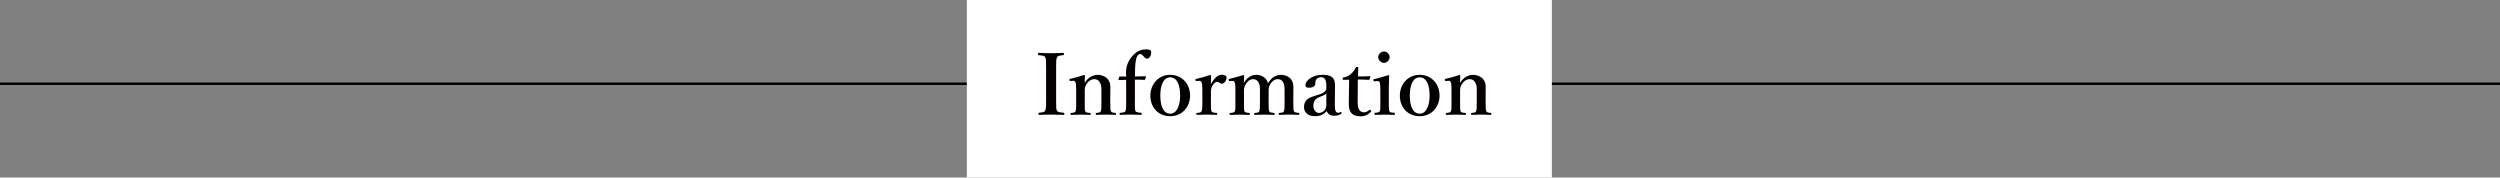 <?xml version="1.0" encoding="UTF-8"?><svg id="_イヤー_2" xmlns="http://www.w3.org/2000/svg" viewBox="0 0 1000 71"><rect x="0" y="0" width="1000" height="71" fill="#808080" stroke="none"/><defs><style>.cls-1{fill:#040000;}.cls-2{fill:#fff;}.cls-3{fill:none;stroke:#040000;stroke-miterlimit:10;}</style></defs><g id="_イヤー_1-2"><line class="cls-3" y1="33.5" x2="1000" y2="33.5"/><rect class="cls-2" x="386.74" width="234" height="71"/><g><path class="cls-1" d="M422.45,39.68c0,3.4-.03,3.88,.34,4.56,.34,.68,1.26,.71,2.65,.85,.24,.03,.31,.1,.31,.44s-.07,.41-.34,.41c-1.67-.03-3.43-.1-5-.1s-3.26,.07-4.76,.1c-.2,0-.27-.07-.27-.41s.03-.41,.24-.44c1.29-.14,2.04-.14,2.45-.85,.41-.78,.37-2.24,.37-4.56v-12.34c0-3.26,0-3.67-.34-4.42-.37-.68-1.22-.71-2.65-.85-.17,0-.24-.07-.24-.48,0-.37,.07-.44,.27-.44,1.63,.03,3.43,.14,4.93,.14,1.6,0,3.33-.1,4.86-.14,.24,0,.31,.07,.31,.48,0,.37-.1,.41-.31,.44-1.29,.14-2.07,.17-2.45,.85-.41,.78-.37,2.28-.37,4.42v12.34Z"/><path class="cls-1" d="M428.27,32.38c-.34,.03-.44,0-.48-.37s.03-.44,.41-.51c1.39-.27,3.84-.95,5.37-1.5,.2,0,.41,.14,.41,.27-.07,.95-.07,2.01-.07,2.89,1.19-2.04,3.09-3.23,5.27-3.23,1.02,0,4.96,.54,4.96,4.86,0,1.26-.03,2.96-.03,3.77v2.35c0,2.04,.03,3.09,.27,3.6s.78,.54,1.77,.65c.2,.03,.27,.1,.27,.41s-.03,.37-.27,.37c-1.26-.03-2.55-.1-3.71-.1s-2.58,.07-3.88,.1c-.24,0-.27-.07-.27-.37,0-.34,.07-.41,.27-.41,.92-.07,1.46-.1,1.73-.65s.27-1.63,.27-3.6v-4.62c0-.99,.07-1.87-.41-2.92-.44-1.02-1.16-1.7-2.48-1.7-1.22,0-2.41,.85-3.06,1.94-.61,1.02-.71,1.63-.71,2.72v4.59c0,2.04-.03,3.09,.2,3.6,.27,.54,.82,.54,1.87,.65,.24,.03,.31,.07,.31,.41s-.07,.37-.31,.37c-1.19-.03-2.52-.1-3.64-.1-1.22,0-2.62,.07-3.91,.1-.2,0-.24-.07-.24-.37,0-.34,.07-.37,.24-.41,.99-.1,1.53-.1,1.8-.65s.24-1.63,.24-3.6v-5.03c0-1.26,0-2.24-.24-2.86-.2-.58-.48-.75-1.05-.71l-.92,.07Z"/><path class="cls-1" d="M453.93,40.84c0,2.11,.03,3.13,.27,3.6,.24,.48,1.22,.58,2.24,.68,.17,.03,.27,.1,.27,.41s-.1,.41-.27,.41c-1.36-.03-3.06-.1-4.18-.1-1.19,0-2.86,.07-4.11,.1-.27,0-.34-.1-.34-.41s.07-.37,.34-.41c.92-.07,1.77-.17,2.01-.68,.31-.58,.31-1.56,.31-3.6v-4.93c0-1.5,0-2.82-.03-3.98-.82,0-1.7,.03-2.86,.1-.14,0-.2-.07-.2-.24l.27-.99c.03-.14,.17-.2,.34-.2,.92,.03,1.67,.03,2.45,.03,0-.68-.03-1.29-.03-1.73,0-3.06,1.36-5.24,2.82-6.8,1.39-1.53,3.13-2.35,5.24-2.35,1.22,0,2.01,.27,2.01,1.09,0,1.6-.85,2.62-1.53,2.62-.75,0-.99-.34-1.43-.85-.54-.61-.99-1.09-1.43-1.02-1.05,.17-1.63,1.16-1.9,3.57-.2,1.67-.2,4.04-.2,5.44,1.29,0,2.75-.03,4.15-.1,.17,0,.24,.07,.24,.2l-.31,1.02c-.03,.14-.17,.24-.27,.24-1.29-.1-2.48-.1-3.84-.1v8.97Z"/><path class="cls-1" d="M476.03,38.22c0,4.56-3.16,8.26-7.96,8.26s-7.92-3.57-7.92-8.19,3.23-8.36,7.92-8.36,7.96,3.6,7.96,8.3Zm-11.9,0c0,4.25,1.26,7.24,3.94,7.24s3.98-3.23,3.98-7.24c0-4.32-1.26-7.28-3.98-7.28s-3.94,3.2-3.94,7.28Z"/><path class="cls-1" d="M478.65,32.41c-.37,.03-.44,0-.48-.37-.03-.37,.03-.44,.41-.51,1.33-.27,3.84-.95,5.44-1.53,.24,0,.44,.14,.44,.31-.03,.95-.1,1.97-.1,3.33,1.02-1.84,2.45-3.74,4.39-3.74,1.16,0,1.87,.44,1.87,1.05,0,1.36-1.02,2.55-1.84,2.55-.75,0-1.22-.75-1.9-.75-.41,0-.88,.17-1.56,1.02-.65,.78-.95,1.7-.95,2.99v4.15c0,2.04,0,3.13,.24,3.6,.27,.54,.82,.54,2.01,.65,.2,0,.24,.07,.24,.44,0,.31-.07,.34-.24,.34-1.29-.03-2.72-.1-3.84-.1s-2.72,.07-3.98,.1c-.2,0-.27-.03-.27-.34,0-.37,.07-.41,.27-.44,1.02-.1,1.56-.1,1.8-.65,.31-.58,.34-1.63,.34-3.6v-5.03c0-1.22-.07-2.14-.27-2.79-.17-.61-.58-.78-1.16-.75l-.85,.07Z"/><path class="cls-1" d="M491.91,32.41c-.34,.03-.41,0-.44-.37-.03-.41,.03-.44,.37-.51,1.39-.31,3.77-.95,5.44-1.5,.2,0,.37,.14,.37,.27-.03,.99-.07,2.01-.07,2.86,1.09-2.07,3.03-3.23,4.79-3.23,1.94,0,4.08,.85,4.86,3.37,1.26-2.18,2.96-3.37,5.3-3.37,1.05,0,4.83,.54,4.83,4.86,0,1.26-.03,2.96-.03,3.77v2.35c0,2.04,0,3.09,.24,3.6,.27,.51,.99,.54,1.9,.65,.2,.03,.27,.07,.27,.37,0,.34-.03,.41-.27,.41-1.19,0-2.58-.1-3.74-.1s-2.62,.07-3.94,.1c-.27,0-.31-.07-.31-.41s.07-.37,.31-.37c.95-.1,1.5-.1,1.77-.65s.27-1.63,.27-3.6v-4.62c0-.99,.03-1.87-.37-2.92-.37-1.02-1.09-1.7-2.38-1.7s-2.28,.85-2.92,1.94c-.61,.99-.71,1.6-.71,2.65v4.66c0,2.04,0,3.09,.24,3.6,.24,.51,.92,.54,1.94,.65,.2,.03,.24,.1,.24,.41s-.03,.37-.27,.37c-1.29-.03-2.65-.1-3.74-.1-1.22,0-2.62,.07-3.88,.1-.27,0-.31-.07-.31-.41,0-.31,.07-.37,.31-.37,.92-.07,1.46-.1,1.73-.65s.27-1.63,.27-3.6v-4.62c0-.99,.07-1.87-.37-2.92-.41-1.05-1.16-1.7-2.41-1.7s-2.21,.85-2.86,1.94c-.61,1.02-.75,1.63-.75,2.72v4.59c0,2.04-.03,3.09,.2,3.6,.24,.54,.95,.54,1.9,.65,.2,.03,.27,.1,.27,.44,0,.31-.07,.34-.27,.34-1.19-.03-2.62-.1-3.77-.1s-2.55,.07-3.81,.1c-.24,0-.31-.07-.31-.37s.07-.37,.31-.41c.95-.1,1.5-.1,1.8-.65s.24-1.63,.24-3.6v-5.03c0-1.22,0-2.21-.24-2.82-.2-.58-.54-.78-1.19-.71l-.82,.07Z"/><path class="cls-1" d="M533.94,42.1c-.03,2.18,.44,2.99,1.22,2.99,.41,0,.61-.03,.99-.24,.14-.07,.31-.07,.44,.17,.14,.24,.14,.34-.1,.51-.58,.44-1.56,.78-2.89,.78-1.46,0-2.45-.71-2.89-1.84-1.22,1.22-2.41,2.01-4.76,2.01-3.33,0-4.35-2.07-4.35-3.6s.44-2.24,1.16-3.03c1.02-.92,2.24-1.22,4.35-1.87,1.5-.44,2.14-.82,2.65-1.22,.44-.34,.78-.85,.78-1.33v-.95c0-2.55-.65-3.6-2.04-3.6-.54,0-1.19,.1-1.77,.68-.48,.41-.61,1.05-.61,1.9,0,.92-.85,1.63-2.62,1.63-1.05,0-1.33-.41-1.33-1.09,0-1.6,2.62-4.08,6.8-4.08,5,0,5.07,2.41,5.03,5.07l-.07,7.11Zm-3.4-4.79c-.34,.51-.82,.78-2.72,1.5-1.8,.71-2.48,1.83-2.48,3.57s1.22,2.79,2.14,2.79c1.77,0,3.03-1.36,3.03-2.96l.03-4.9Z"/><path class="cls-1" d="M537.44,31.93c-.31,0-.37-.07-.37-.48,0-.34,.03-.44,.41-.48,1.05-.14,2.24-.75,2.99-1.46,.68-.58,1.43-1.63,1.77-2.41,.1-.27,.2-.34,.58-.34,.41,0,.48,.1,.48,.34-.03,1.12-.1,2.41-.1,3.47,1.53,0,3.4-.03,4.83-.1,.14,0,.17,.1,.14,.24l-.37,.99c-.03,.14-.17,.24-.34,.24-1.26-.07-2.86-.14-4.32-.14l-.07,8.7c0,1.9,.17,2.86,.65,3.5,.65,.82,1.43,.92,1.84,.92,.78,0,1.5-.34,2.18-.92,.17-.14,.34-.1,.54,.1s.34,.37,.07,.65c-1.02,1.02-2.21,1.77-4.11,1.77-1.6,0-2.72-.34-3.57-1.16-.75-.82-1.16-1.87-1.16-3.81,0-1.63,.03-3.16,.07-4.79l.07-4.86-2.18,.03Z"/><path class="cls-1" d="M552.13,36.01c0-1.29-.03-2.24-.17-2.89-.17-.54-.51-.75-1.26-.68l-.88,.07c-.34,.03-.41,.03-.44-.37-.03-.41,0-.44,.37-.51,1.33-.31,3.91-1.02,5.51-1.56,.24,0,.41,.14,.41,.34-.1,2.48-.14,4.39-.14,6.02v4.45c0,2.04,0,3.09,.24,3.64,.27,.51,.85,.51,1.94,.58,.2,.03,.24,.14,.24,.44,0,.34-.03,.41-.24,.41-1.22-.03-2.62-.1-3.77-.1s-2.69,.07-3.84,.1c-.27,0-.34-.07-.34-.41,0-.31,.07-.44,.31-.44,.99-.07,1.53-.1,1.8-.58,.34-.58,.27-1.67,.27-3.64v-4.86Zm3.74-13.16c0,1.19-1.16,2.31-2.24,2.31-1.19,0-2.35-1.12-2.35-2.31s1.16-2.28,2.35-2.28c1.09,0,2.24,1.09,2.24,2.28Z"/><path class="cls-1" d="M575.82,38.22c0,4.56-3.16,8.26-7.96,8.26s-7.92-3.57-7.92-8.19,3.23-8.36,7.92-8.36,7.96,3.6,7.96,8.3Zm-11.9,0c0,4.25,1.26,7.24,3.94,7.24s3.98-3.23,3.98-7.24c0-4.32-1.26-7.28-3.98-7.28s-3.94,3.2-3.94,7.28Z"/><path class="cls-1" d="M578.41,32.38c-.34,.03-.44,0-.48-.37-.03-.37,.03-.44,.41-.51,1.39-.27,3.84-.95,5.37-1.5,.2,0,.41,.14,.41,.27-.07,.95-.07,2.01-.07,2.89,1.19-2.04,3.09-3.23,5.27-3.23,1.02,0,4.96,.54,4.96,4.86,0,1.26-.03,2.96-.03,3.77v2.35c0,2.04,.03,3.09,.27,3.6,.24,.51,.78,.54,1.77,.65,.2,.03,.27,.1,.27,.41s-.03,.37-.27,.37c-1.26-.03-2.55-.1-3.71-.1s-2.58,.07-3.88,.1c-.24,0-.27-.07-.27-.37,0-.34,.07-.41,.27-.41,.92-.07,1.46-.1,1.73-.65s.27-1.63,.27-3.6v-4.62c0-.99,.07-1.87-.41-2.92-.44-1.02-1.16-1.7-2.48-1.7-1.22,0-2.41,.85-3.06,1.94-.61,1.02-.71,1.63-.71,2.72v4.59c0,2.04-.03,3.09,.2,3.6,.27,.54,.82,.54,1.87,.65,.24,.03,.31,.07,.31,.41s-.07,.37-.31,.37c-1.19-.03-2.52-.1-3.64-.1-1.22,0-2.62,.07-3.91,.1-.2,0-.24-.07-.24-.37,0-.34,.07-.37,.24-.41,.99-.1,1.53-.1,1.8-.65s.24-1.63,.24-3.6v-5.03c0-1.26,0-2.24-.24-2.86-.2-.58-.48-.75-1.05-.71l-.92,.07Z"/></g></g></svg>